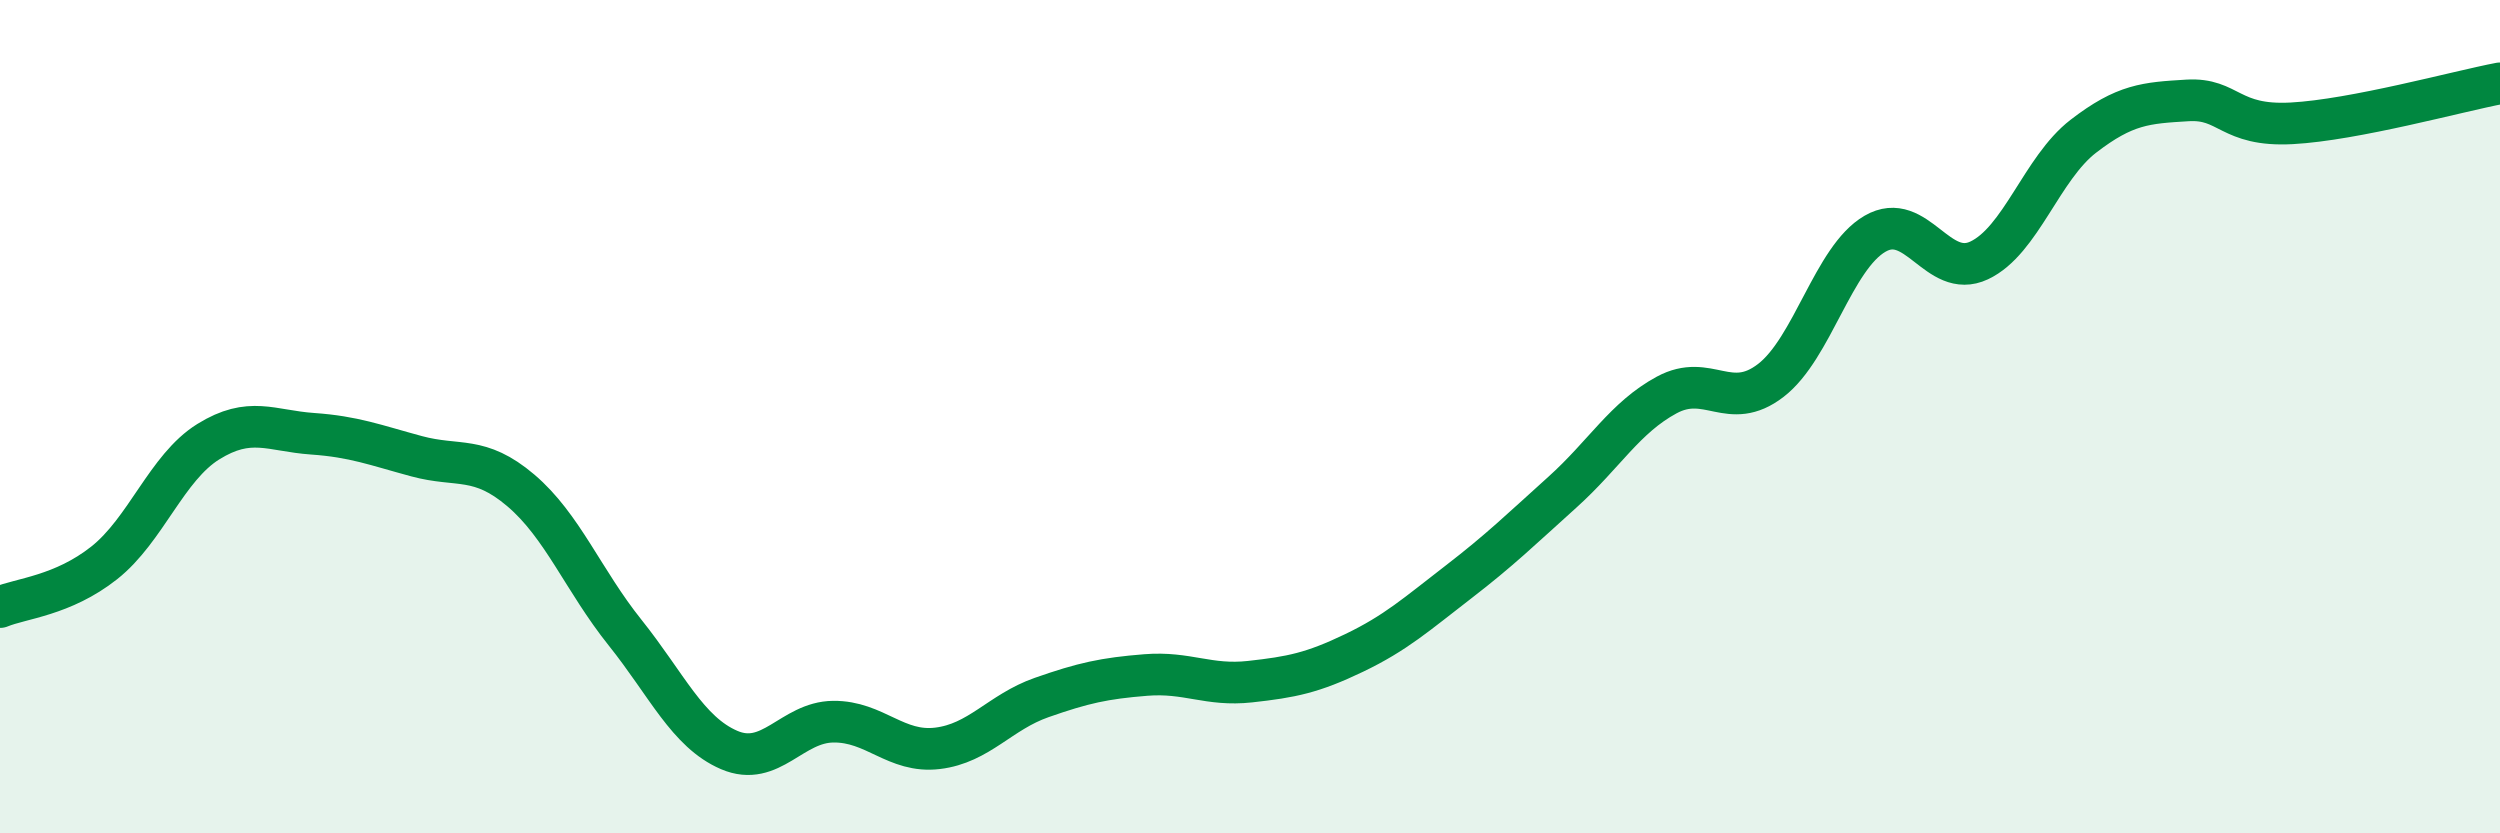 
    <svg width="60" height="20" viewBox="0 0 60 20" xmlns="http://www.w3.org/2000/svg">
      <path
        d="M 0,14.57 C 0.5,14.36 1.5,14.3 2.5,13.51 C 3.5,12.72 4,11.22 5,10.6 C 6,9.98 6.5,10.34 7.5,10.41 C 8.5,10.48 9,10.68 10,10.95 C 11,11.22 11.5,10.92 12.5,11.77 C 13.5,12.62 14,13.93 15,15.18 C 16,16.43 16.5,17.57 17.5,18 C 18.5,18.43 19,17.33 20,17.32 C 21,17.31 21.5,18.08 22.5,17.96 C 23.5,17.84 24,17.09 25,16.74 C 26,16.39 26.5,16.28 27.5,16.2 C 28.5,16.12 29,16.47 30,16.36 C 31,16.25 31.5,16.15 32.5,15.67 C 33.5,15.19 34,14.74 35,13.97 C 36,13.2 36.5,12.71 37.5,11.81 C 38.5,10.91 39,10.02 40,9.48 C 41,8.94 41.5,9.9 42.5,9.13 C 43.5,8.36 44,6.19 45,5.61 C 46,5.03 46.5,6.72 47.5,6.25 C 48.5,5.78 49,4.04 50,3.27 C 51,2.5 51.5,2.47 52.5,2.41 C 53.5,2.35 53.5,3.04 55,2.96 C 56.5,2.88 59,2.19 60,2L60 20L0 20Z"
        fill="#008740"
        opacity="0.1"
        stroke-linecap="round"
        stroke-linejoin="round"
      />
      <path
        d="M 0,14.57 C 0.5,14.36 1.5,14.3 2.5,13.51 C 3.5,12.72 4,11.22 5,10.6 C 6,9.98 6.5,10.34 7.5,10.41 C 8.5,10.48 9,10.68 10,10.95 C 11,11.22 11.5,10.92 12.5,11.77 C 13.5,12.62 14,13.93 15,15.18 C 16,16.43 16.5,17.57 17.5,18 C 18.5,18.43 19,17.33 20,17.32 C 21,17.31 21.5,18.08 22.5,17.96 C 23.5,17.84 24,17.09 25,16.74 C 26,16.39 26.5,16.28 27.5,16.2 C 28.5,16.12 29,16.47 30,16.36 C 31,16.25 31.5,16.15 32.5,15.67 C 33.5,15.19 34,14.74 35,13.97 C 36,13.2 36.5,12.71 37.5,11.81 C 38.5,10.91 39,10.02 40,9.48 C 41,8.94 41.5,9.9 42.5,9.13 C 43.5,8.36 44,6.19 45,5.61 C 46,5.03 46.5,6.72 47.5,6.25 C 48.5,5.78 49,4.04 50,3.27 C 51,2.5 51.5,2.47 52.5,2.41 C 53.5,2.35 53.5,3.04 55,2.96 C 56.5,2.88 59,2.19 60,2"
        stroke="#008740"
        stroke-width="1"
        fill="none"
        stroke-linecap="round"
        stroke-linejoin="round"
      />
    </svg>
  